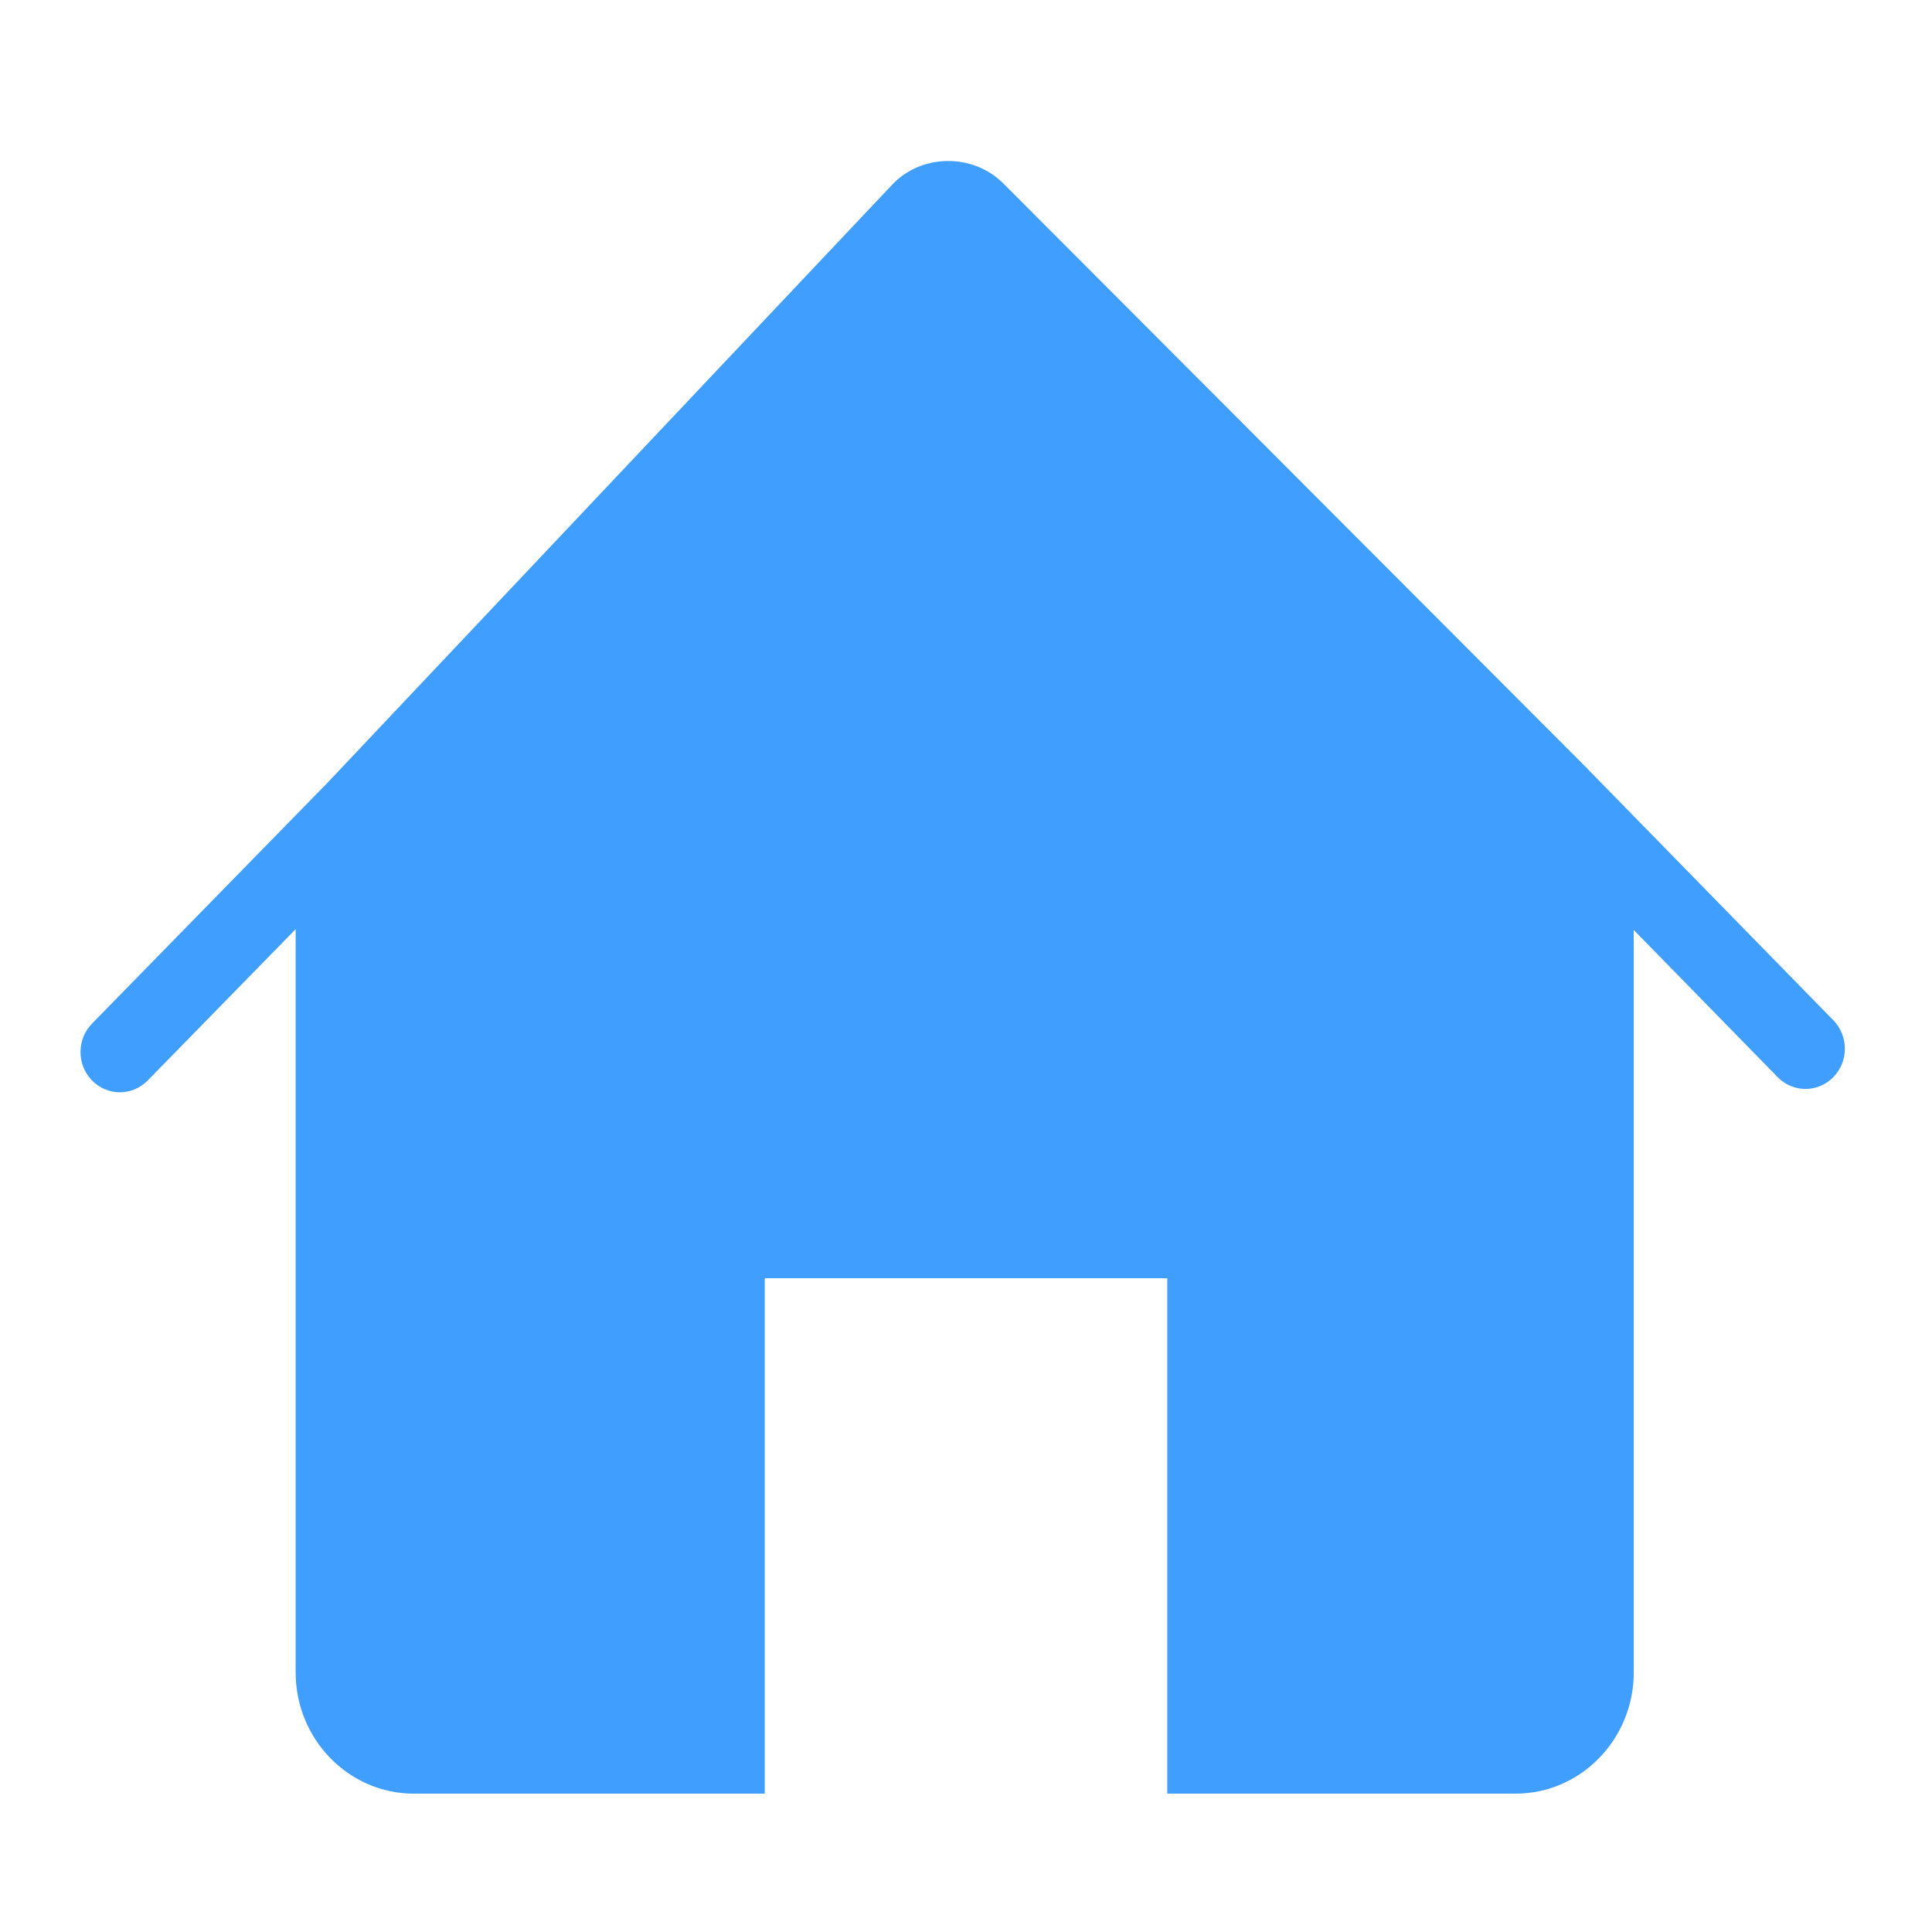 <?xml version="1.0" standalone="no"?><!DOCTYPE svg PUBLIC "-//W3C//DTD SVG 1.1//EN" "http://www.w3.org/Graphics/SVG/1.1/DTD/svg11.dtd"><svg t="1695264017364" class="icon" viewBox="0 0 1024 1024" version="1.1" xmlns="http://www.w3.org/2000/svg" p-id="16256" xmlns:xlink="http://www.w3.org/1999/xlink" width="200" height="200"><path d="M865.911 432.565 859.661 426.165 838.946 404.981C838.583 404.597 531.81 97.248 531.81 97.248 515.725 81.12 488.418 81.397 472.866 97.888L173.559 414.901 48.781 542.517C40.631 550.859 40.631 564.341 48.781 572.683 52.855 576.843 58.189 578.933 63.522 578.933 68.877 578.933 74.21 576.843 78.285 572.683L156.706 492.469 156.706 886.453C156.706 921.845 184.802 950.667 219.319 950.667L405.346 950.667 405.346 677.472 618.679 677.472 618.679 950.667 803.298 950.667C837.815 950.667 865.911 921.845 865.911 886.453L865.911 492.896 942.199 570.912C946.274 575.072 951.607 577.163 956.962 577.163 962.295 577.163 967.629 575.072 971.703 570.912 979.853 562.571 979.853 549.088 971.703 540.747L865.911 432.565Z" fill="#409eff" p-id="16257"></path></svg>